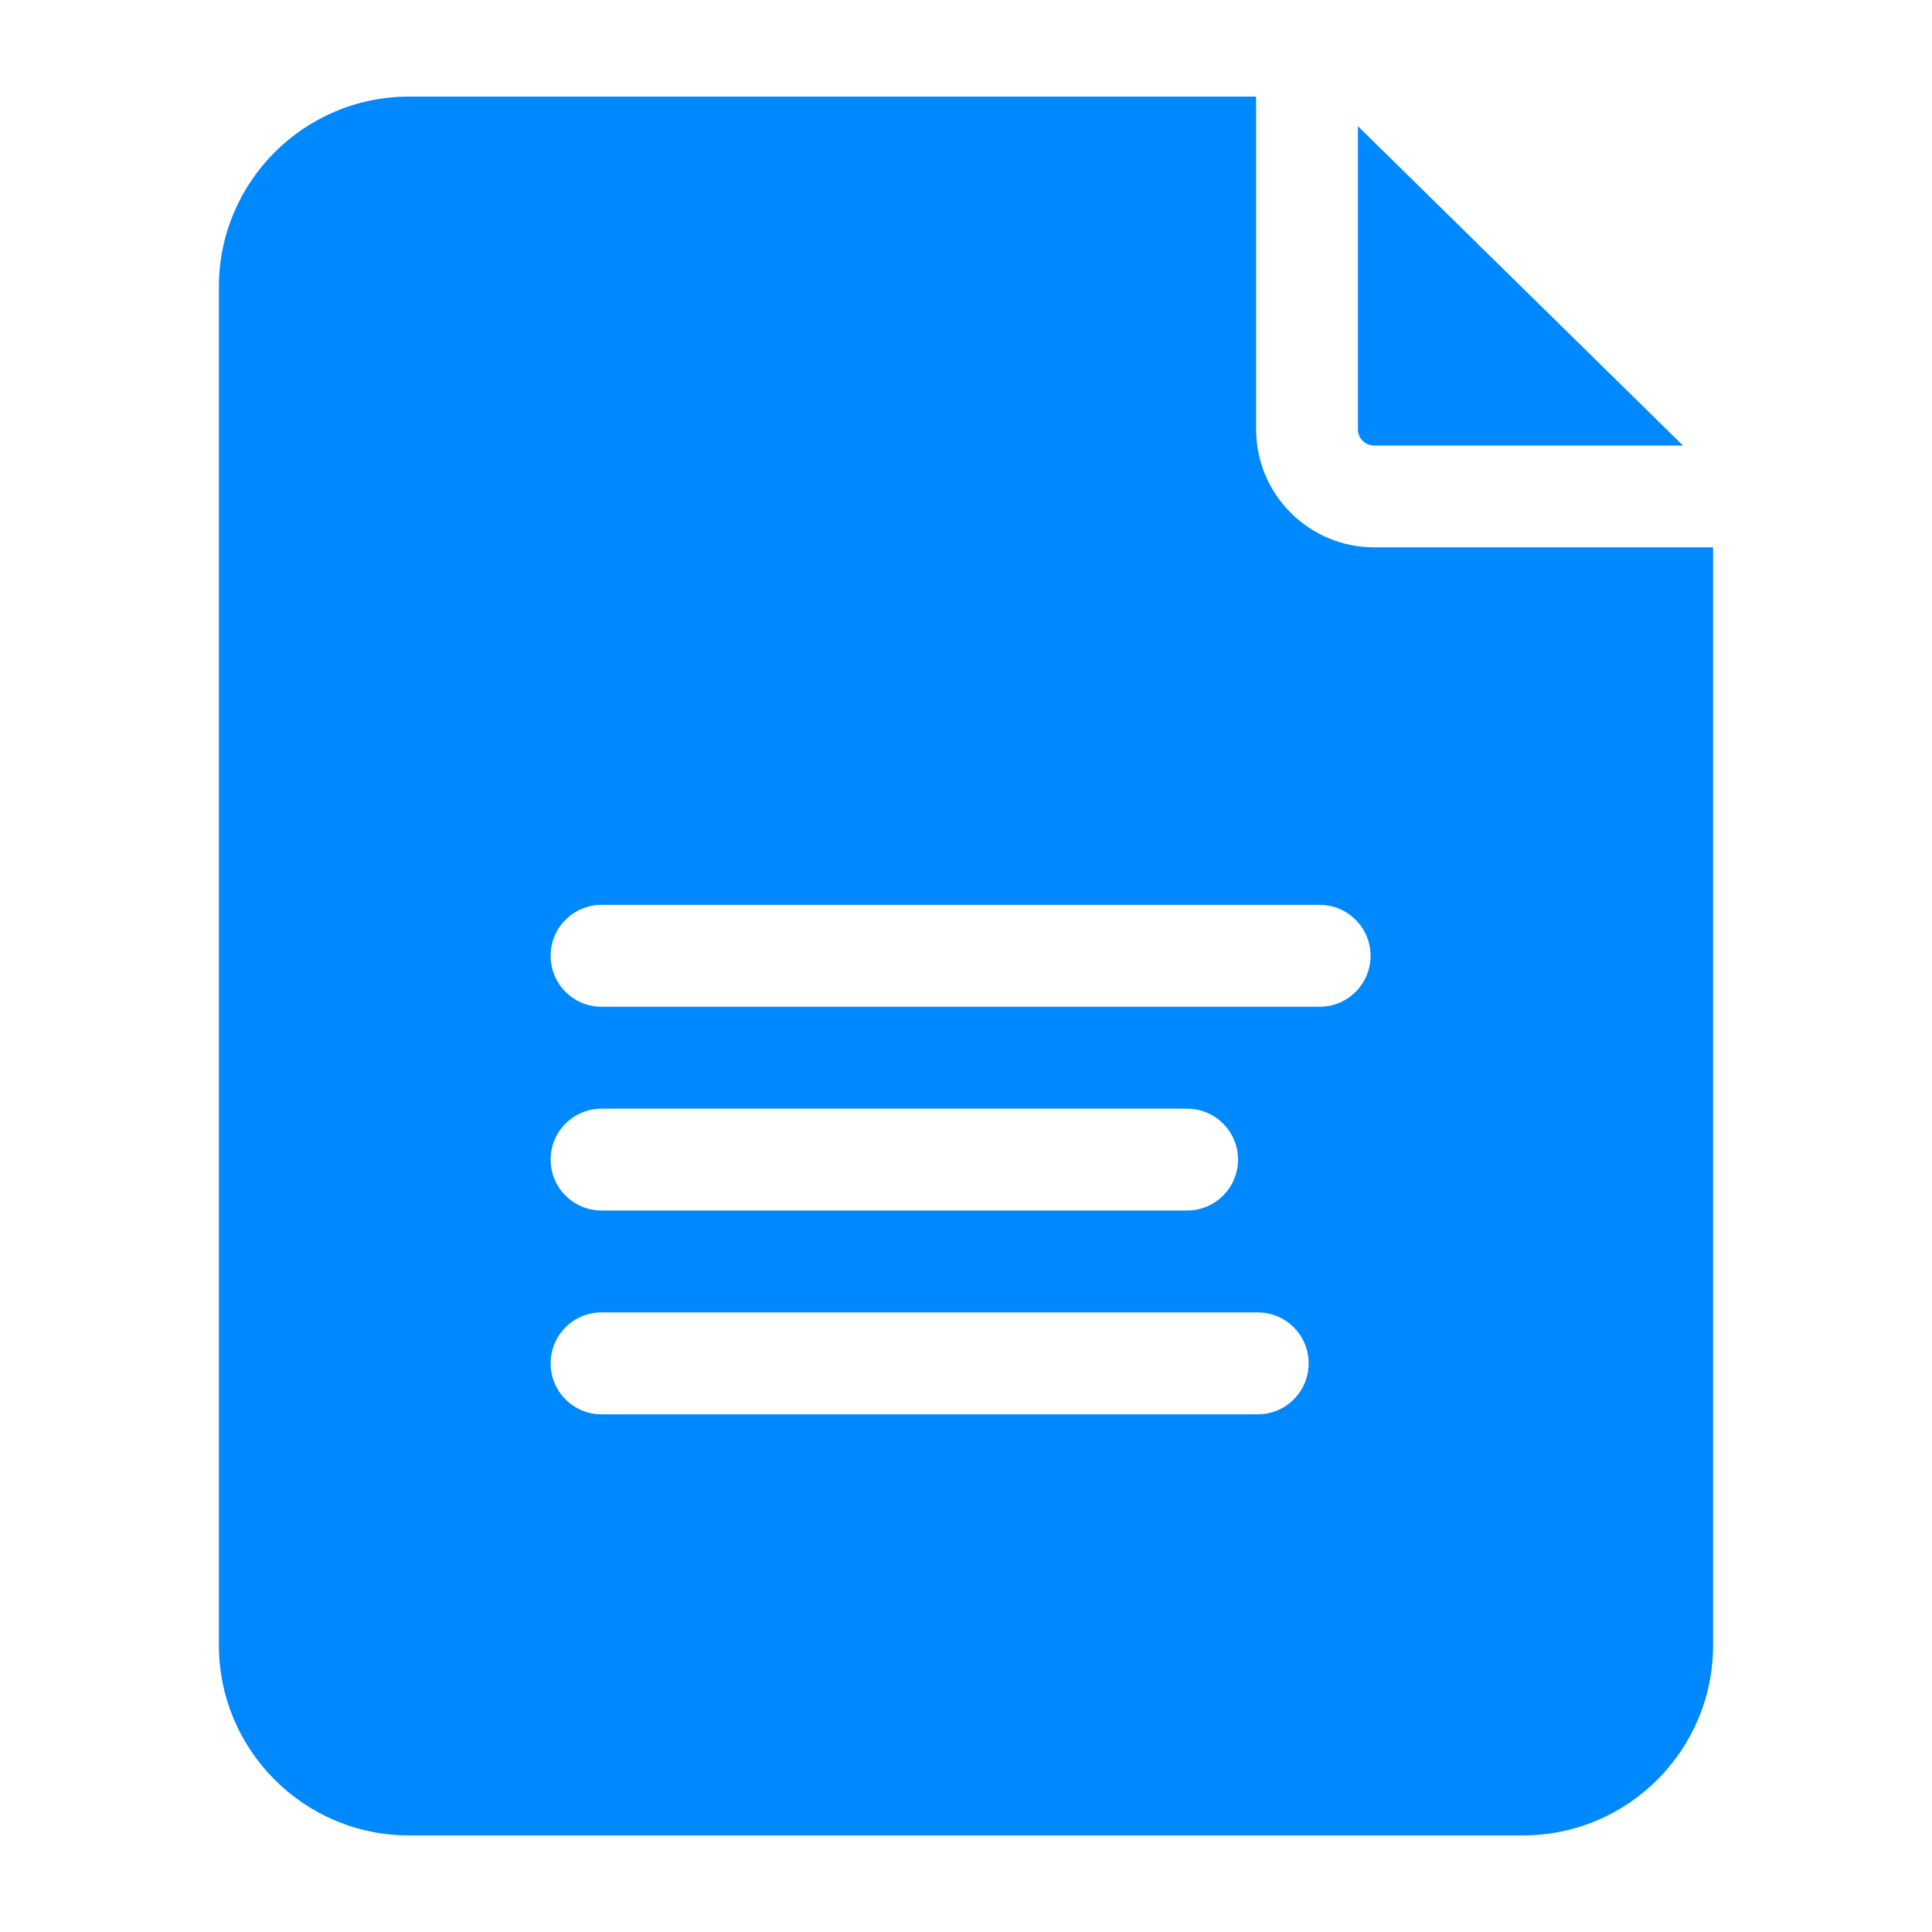 <svg width="20" height="20" viewBox="0 0 20 20" fill="none" xmlns="http://www.w3.org/2000/svg">
<g clip-path="url(#clip0_923_11154)">
<path d="M14.225 4.612H17.422L14.057 1.306V4.444C14.057 4.537 14.132 4.612 14.225 4.612Z" fill="#0088FF"/>
<path d="M14.225 5.666C13.551 5.666 13.003 5.118 13.003 4.444V1H4.233C3.148 1 2.266 1.883 2.266 2.968V17.032C2.266 18.117 3.148 19 4.233 19H15.767C16.852 19 17.734 18.117 17.734 17.032V5.666H14.225ZM13.02 14.641H6.227C5.936 14.641 5.7 14.405 5.7 14.113C5.7 13.822 5.936 13.586 6.227 13.586H13.02C13.311 13.586 13.547 13.822 13.547 14.113C13.547 14.405 13.311 14.641 13.02 14.641ZM5.7 12.004C5.7 11.713 5.936 11.477 6.227 11.477H12.289C12.58 11.477 12.816 11.713 12.816 12.004C12.816 12.295 12.58 12.531 12.289 12.531H6.227C5.936 12.531 5.7 12.295 5.7 12.004ZM13.661 10.422H6.227C5.936 10.422 5.7 10.186 5.7 9.895C5.7 9.603 5.936 9.367 6.227 9.367H13.661C13.952 9.367 14.188 9.603 14.188 9.895C14.188 10.186 13.952 10.422 13.661 10.422Z" fill="#0088FF"/>
</g>
<defs>
<clipPath id="clip0_923_11154">
<rect width="18" height="18" fill="white" transform="translate(1 1)"/>
</clipPath>
</defs>
</svg>
